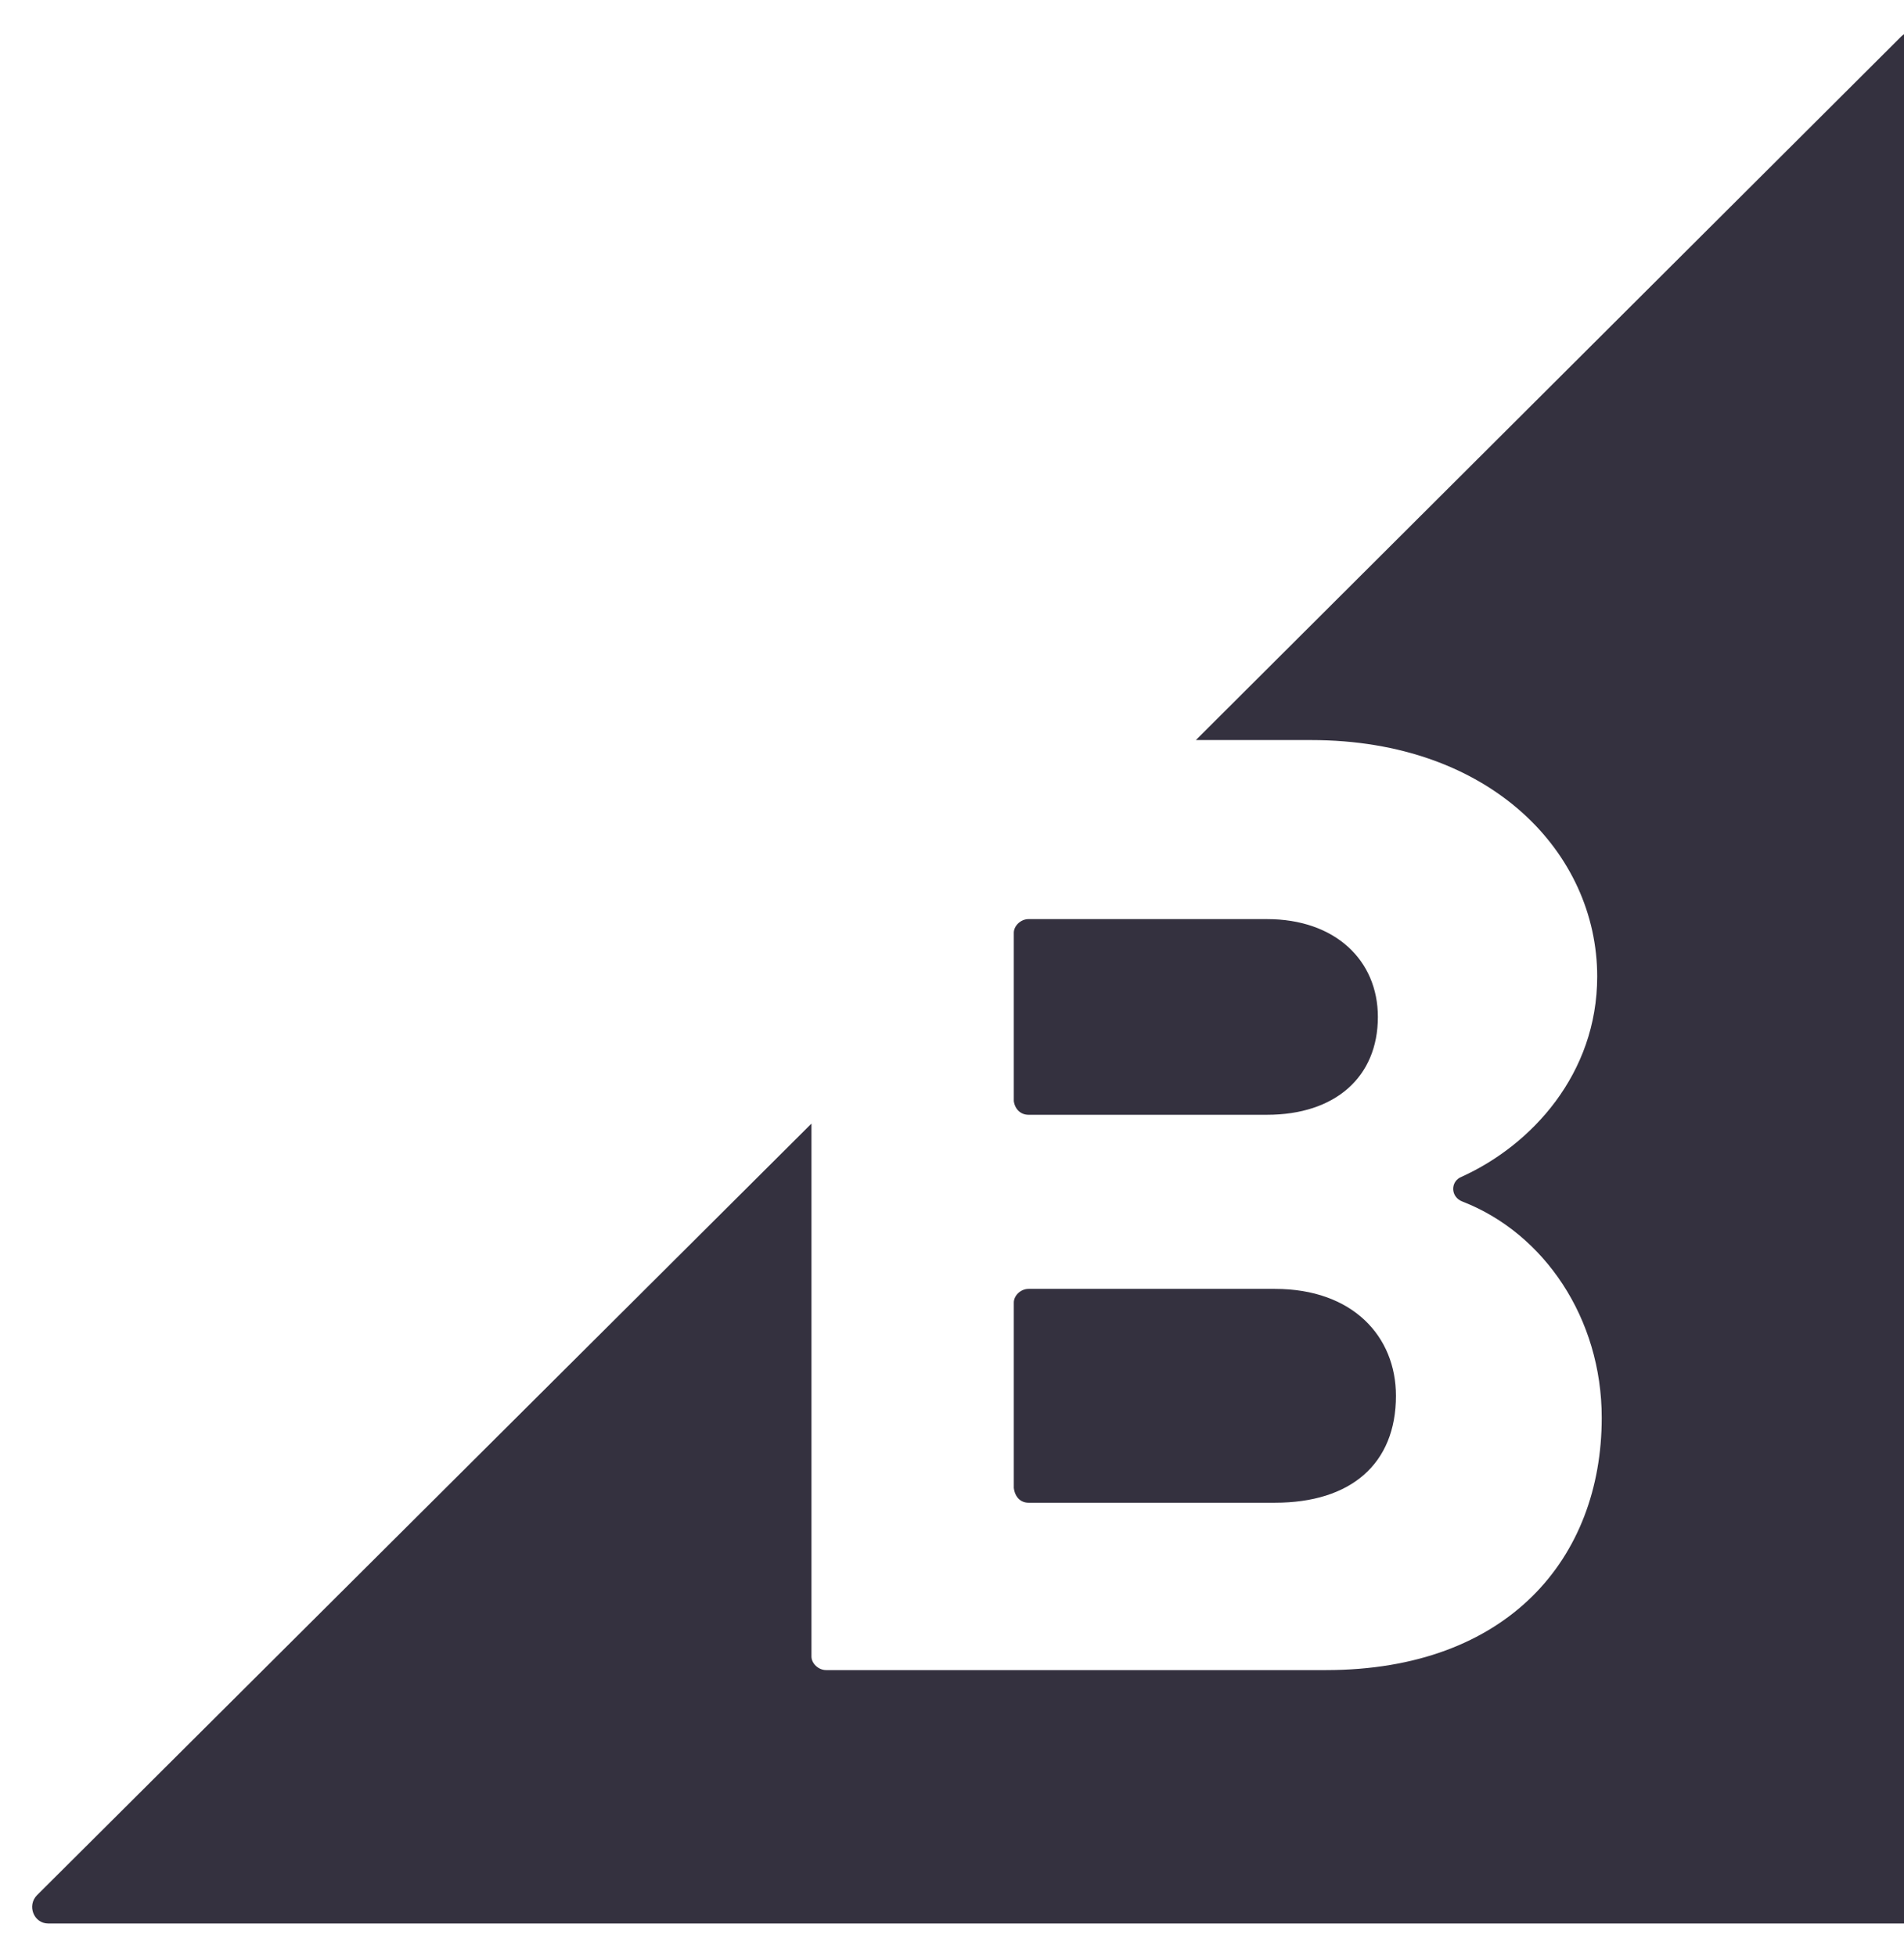 <svg width="37" height="38" viewBox="0 0 37 38" fill="none" xmlns="http://www.w3.org/2000/svg">
<g id="bigcommerce" clip-path="url(#clip0_2432_13481)">
<g id="Group">
<path id="Vector" d="M19.987 21.661H24.622C25.941 21.661 26.776 20.932 26.776 19.76C26.776 18.655 25.941 17.859 24.622 17.859H19.987C19.833 17.859 19.701 17.992 19.701 18.124V21.396C19.723 21.551 19.833 21.661 19.987 21.661Z" fill="#34313F"/>
<path id="Vector_2" d="M19.987 29.199H24.776C26.248 29.199 27.127 28.448 27.127 27.121C27.127 25.972 26.292 25.044 24.776 25.044H19.987C19.833 25.044 19.701 25.176 19.701 25.309V28.912C19.723 29.089 19.833 29.199 19.987 29.199Z" fill="#34313F"/>
<path id="Vector_3" d="M36.949 0.706L23.239 14.38H25.48C28.973 14.38 31.038 16.578 31.038 18.974C31.038 20.865 29.764 22.25 28.402 22.866C28.182 22.953 28.182 23.261 28.424 23.349C30.006 23.965 31.126 25.614 31.126 27.548C31.126 30.274 29.303 32.451 25.766 32.451H16.055C15.901 32.451 15.769 32.319 15.769 32.187V21.832L0.719 36.825C0.522 37.023 0.653 37.375 0.939 37.375H37.124C37.256 37.375 37.366 37.265 37.366 37.133V0.904C37.432 0.662 37.124 0.53 36.949 0.706Z" fill="#34313F"/>
</g>
</g>
<defs>
<clipPath id="clip0_2432_13481">
<rect width="36.75" height="36.75" fill="white" transform="translate(0.625 0.625)"/>
</clipPath>
</defs>
</svg>
